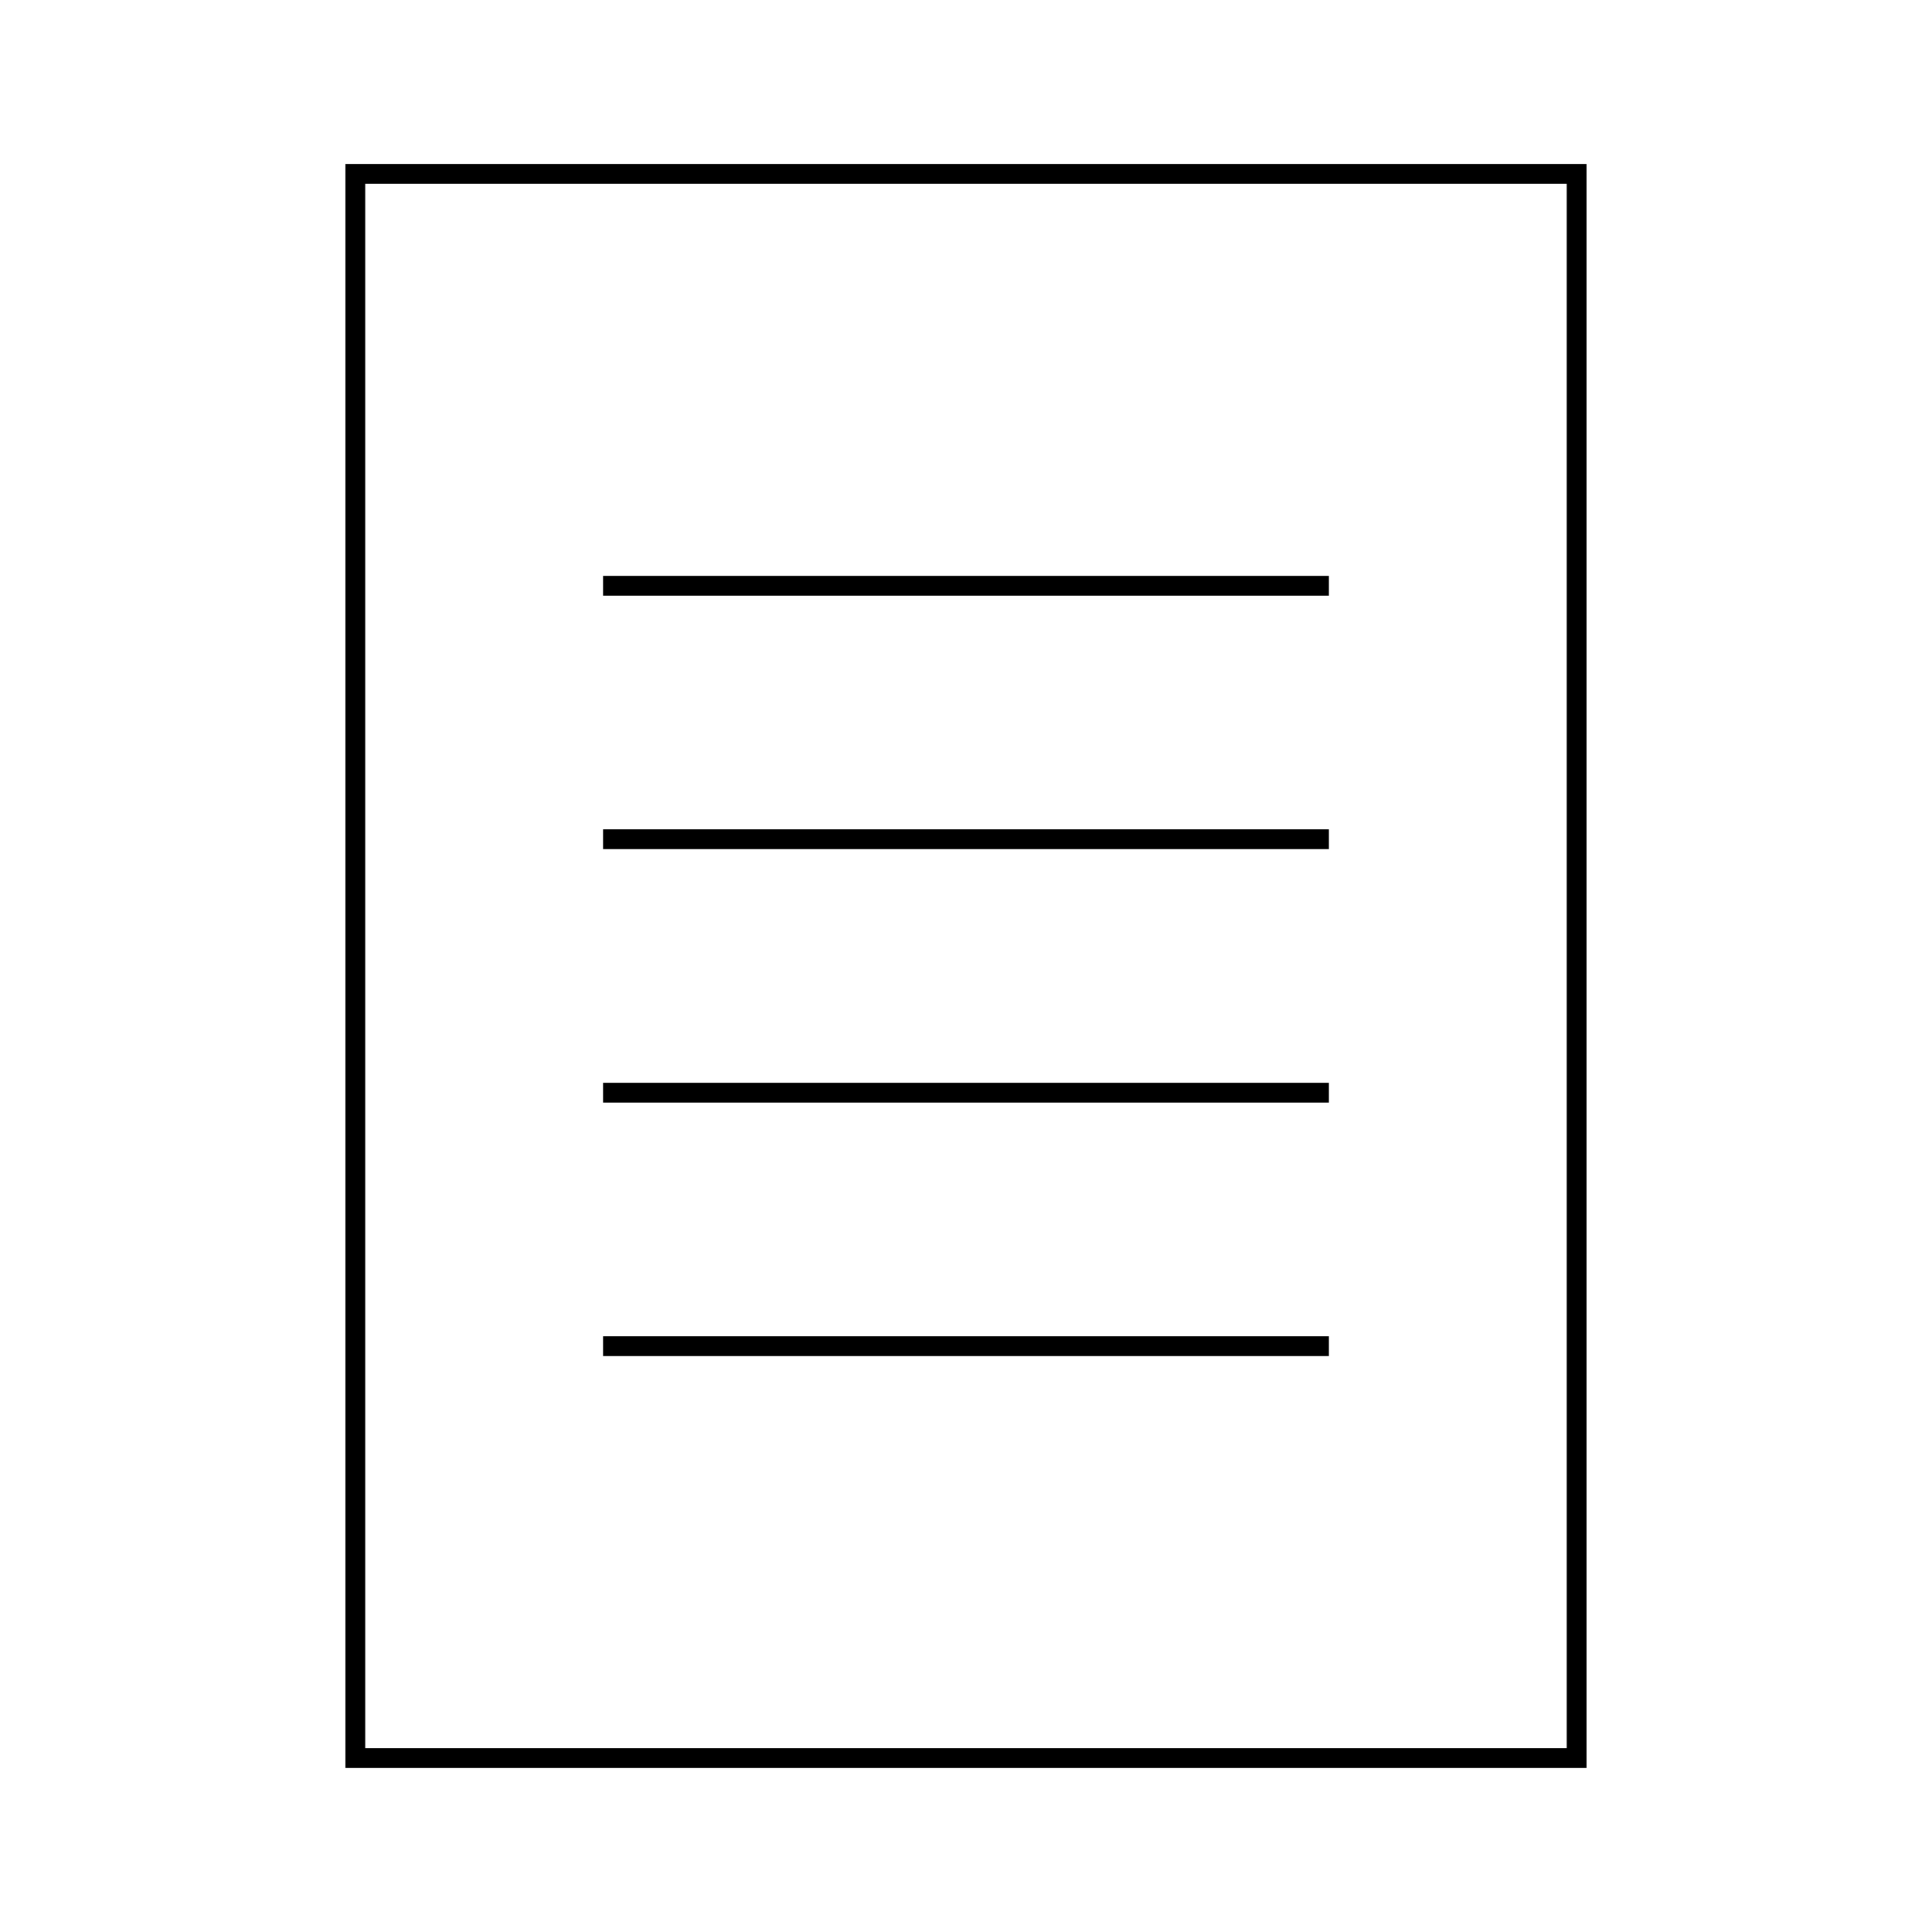 <?xml version="1.0" encoding="UTF-8"?>
<!-- Uploaded to: SVG Repo, www.svgrepo.com, Generator: SVG Repo Mixer Tools -->
<svg width="800px" height="800px" version="1.1" viewBox="144 144 512 512" xmlns="http://www.w3.org/2000/svg">
 <g fill="none" stroke="#000000">
  <path transform="matrix(5.248 0 0 5.248 148.09 148.09)" d="m17.163 8h61.674v80h-61.674z"/>
  <path transform="matrix(5.248 0 0 5.248 148.09 148.09)" d="m29.673 28.8h36.654"/>
  <path transform="matrix(5.248 0 0 5.248 148.09 148.09)" d="m29.673 41.6h36.654"/>
  <path transform="matrix(5.248 0 0 5.248 148.09 148.09)" d="m29.673 54.398h36.654"/>
  <path transform="matrix(5.248 0 0 5.248 148.09 148.09)" d="m29.673 67.2h36.654"/>
 </g>
</svg>